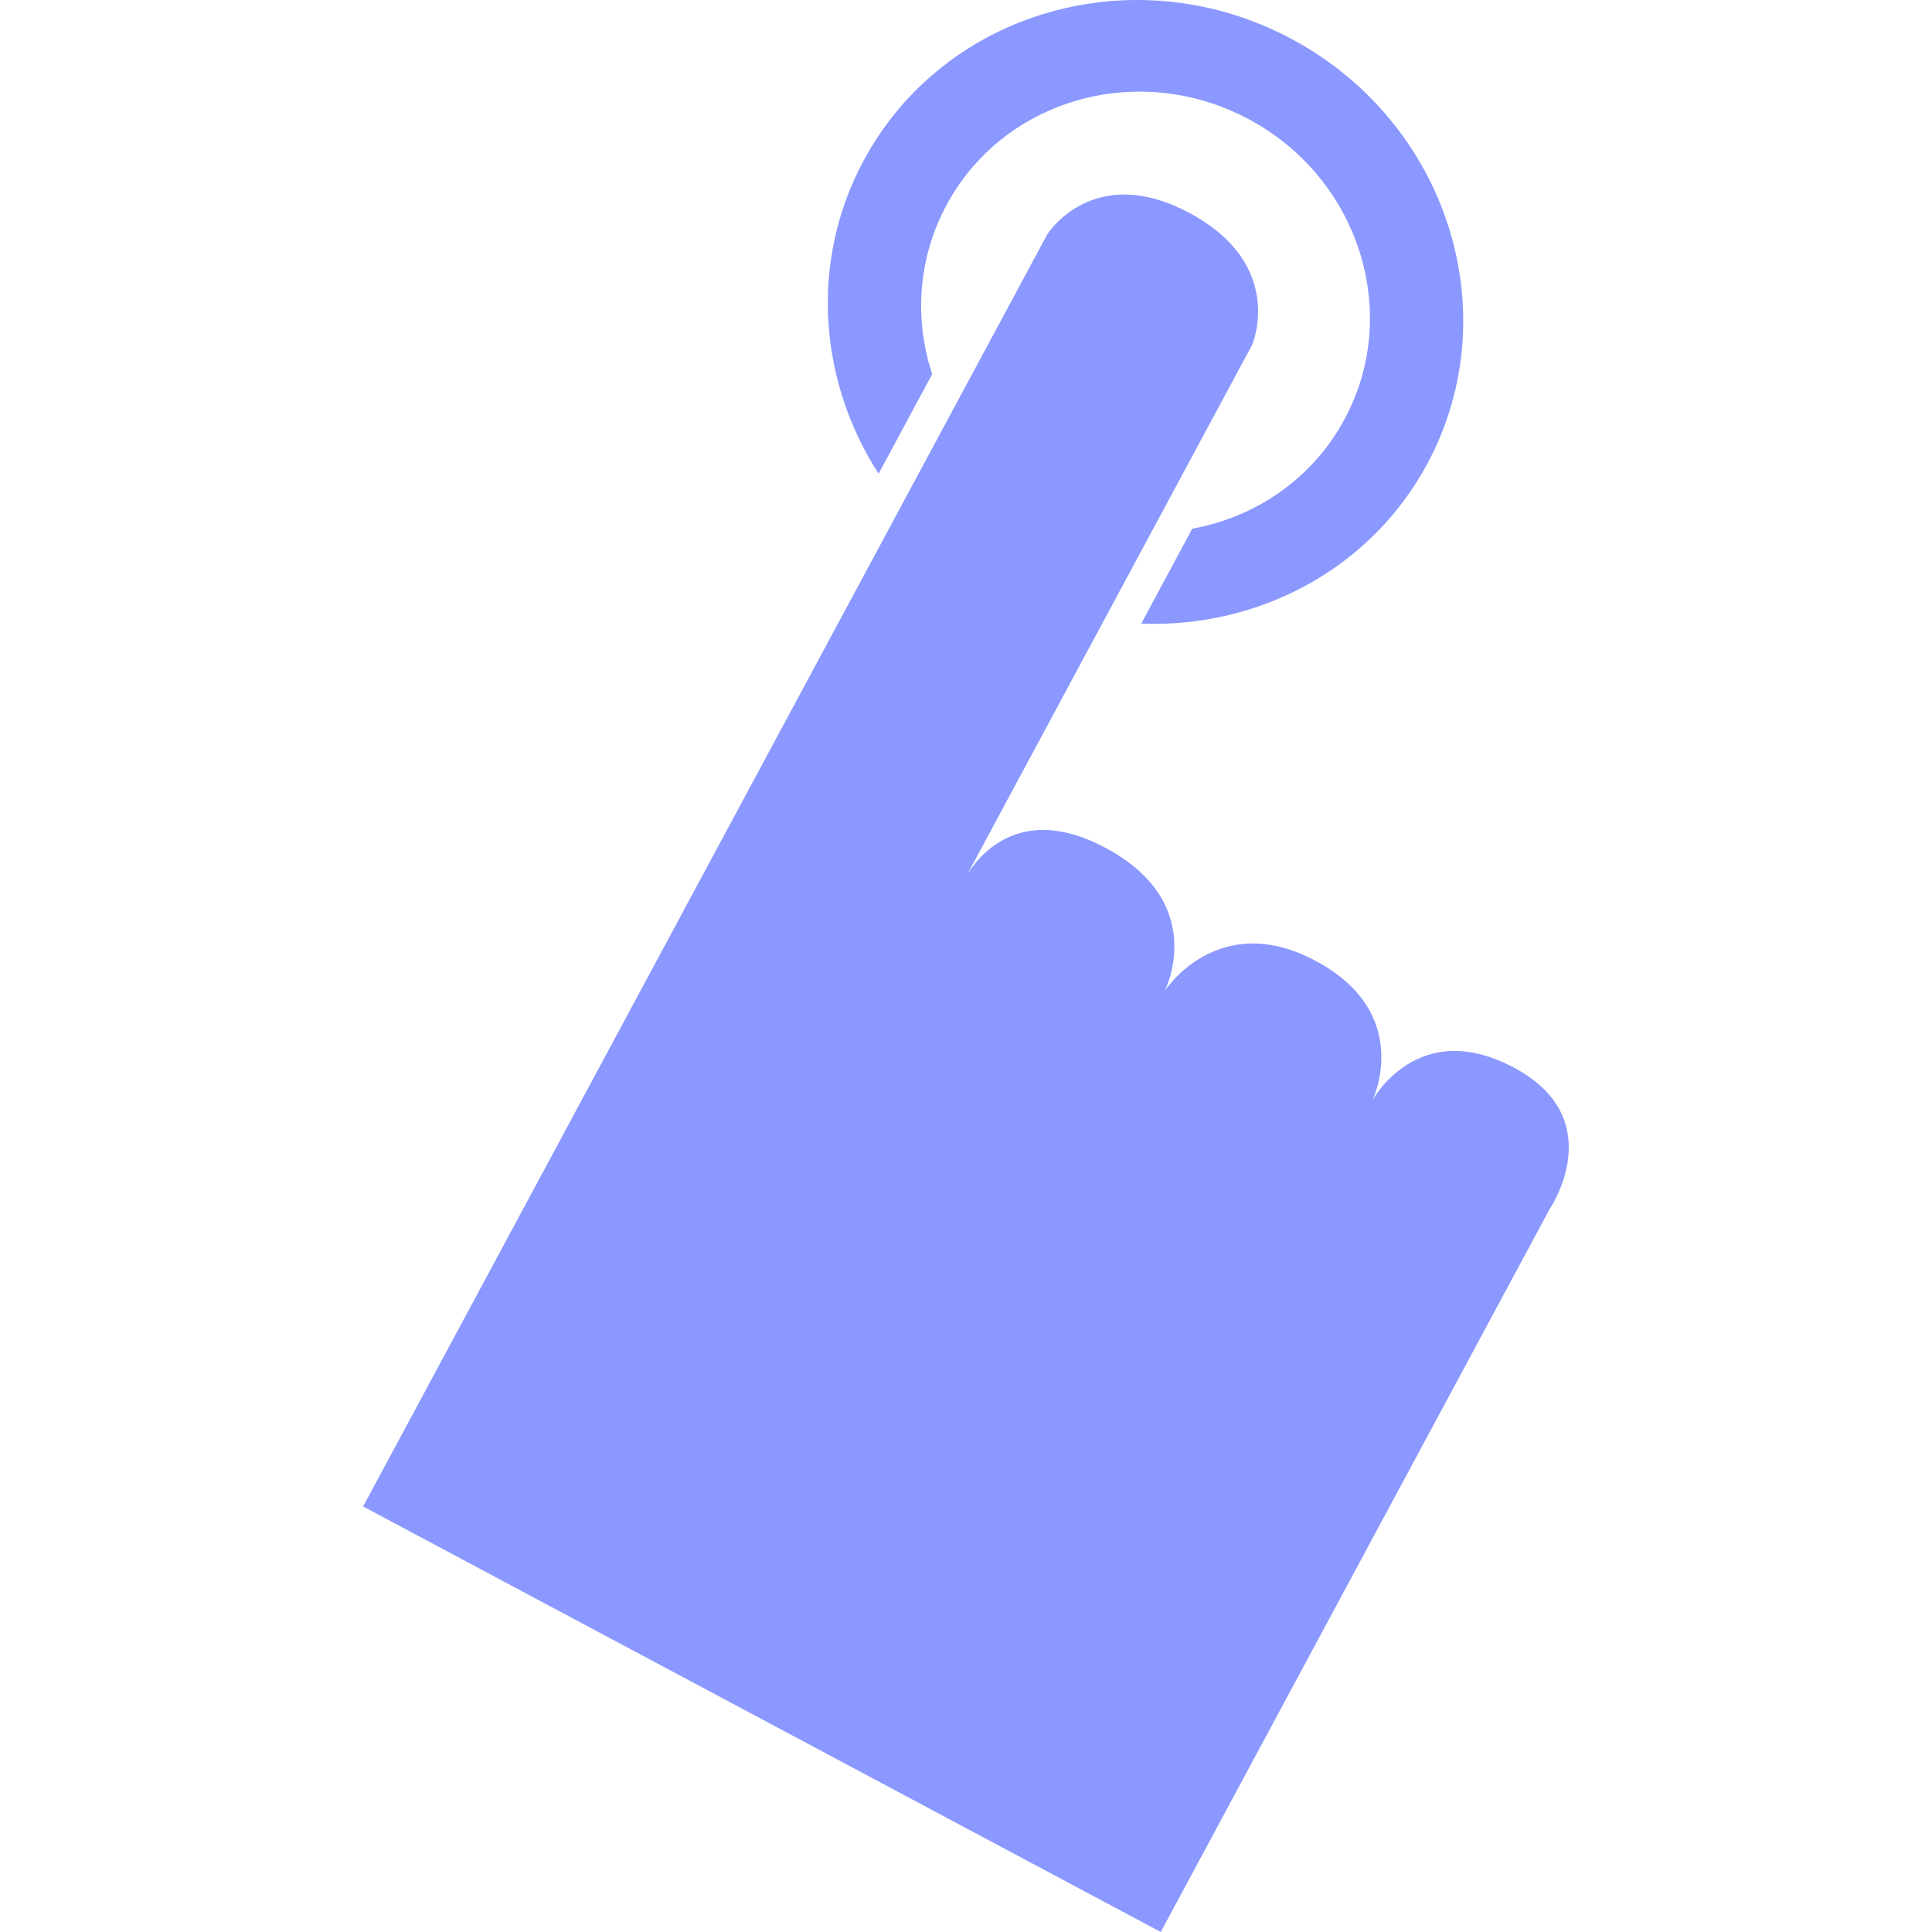 <?xml version="1.0" encoding="utf-8"?>
<!-- Generator: Adobe Illustrator 16.0.0, SVG Export Plug-In . SVG Version: 6.00 Build 0)  -->
<!DOCTYPE svg PUBLIC "-//W3C//DTD SVG 1.1//EN" "http://www.w3.org/Graphics/SVG/1.1/DTD/svg11.dtd">
<svg version="1.1" id="レイヤー_1" xmlns="http://www.w3.org/2000/svg" xmlns:xlink="http://www.w3.org/1999/xlink" x="0px"
	 y="0px" width="20px" height="20.001px" viewBox="0 0 20 20.001" enable-background="new 0 0 20 20.001" xml:space="preserve">
<g>
	<g>
		<path fill="#8A98FF" d="M3.759,15.595l7.083-13.17c0,0,0.476-0.756,1.475-0.218c0.999,0.537,0.646,1.361,0.646,1.361L9.969,9.134
			c0,0,0.41-0.93,1.481-0.354c1.07,0.576,0.608,1.477,0.608,1.477s0.552-0.854,1.567-0.307c1.016,0.546,0.583,1.44,0.583,1.44
			s0.47-0.874,1.469-0.335c0.998,0.535,0.365,1.461,0.365,1.461l-4.026,7.484L3.759,15.595z"/>
		<path fill="#8A98FF" d="M13.377,0.407C11.766-0.459,9.779,0.102,8.94,1.663C8.376,2.712,8.478,3.946,9.095,4.904l0.555-1.031
			c-0.186-0.565-0.151-1.194,0.148-1.75c0.593-1.102,1.994-1.499,3.133-0.887c1.138,0.612,1.58,2.002,0.988,3.103
			c-0.333,0.618-0.923,1.016-1.577,1.134l-0.528,0.983c1.202,0.046,2.369-0.554,2.962-1.656C15.613,3.24,14.987,1.274,13.377,0.407z
			"/>
	</g>
	<rect y="0.001" fill="none" width="20" height="20"/>
</g>
</svg>
